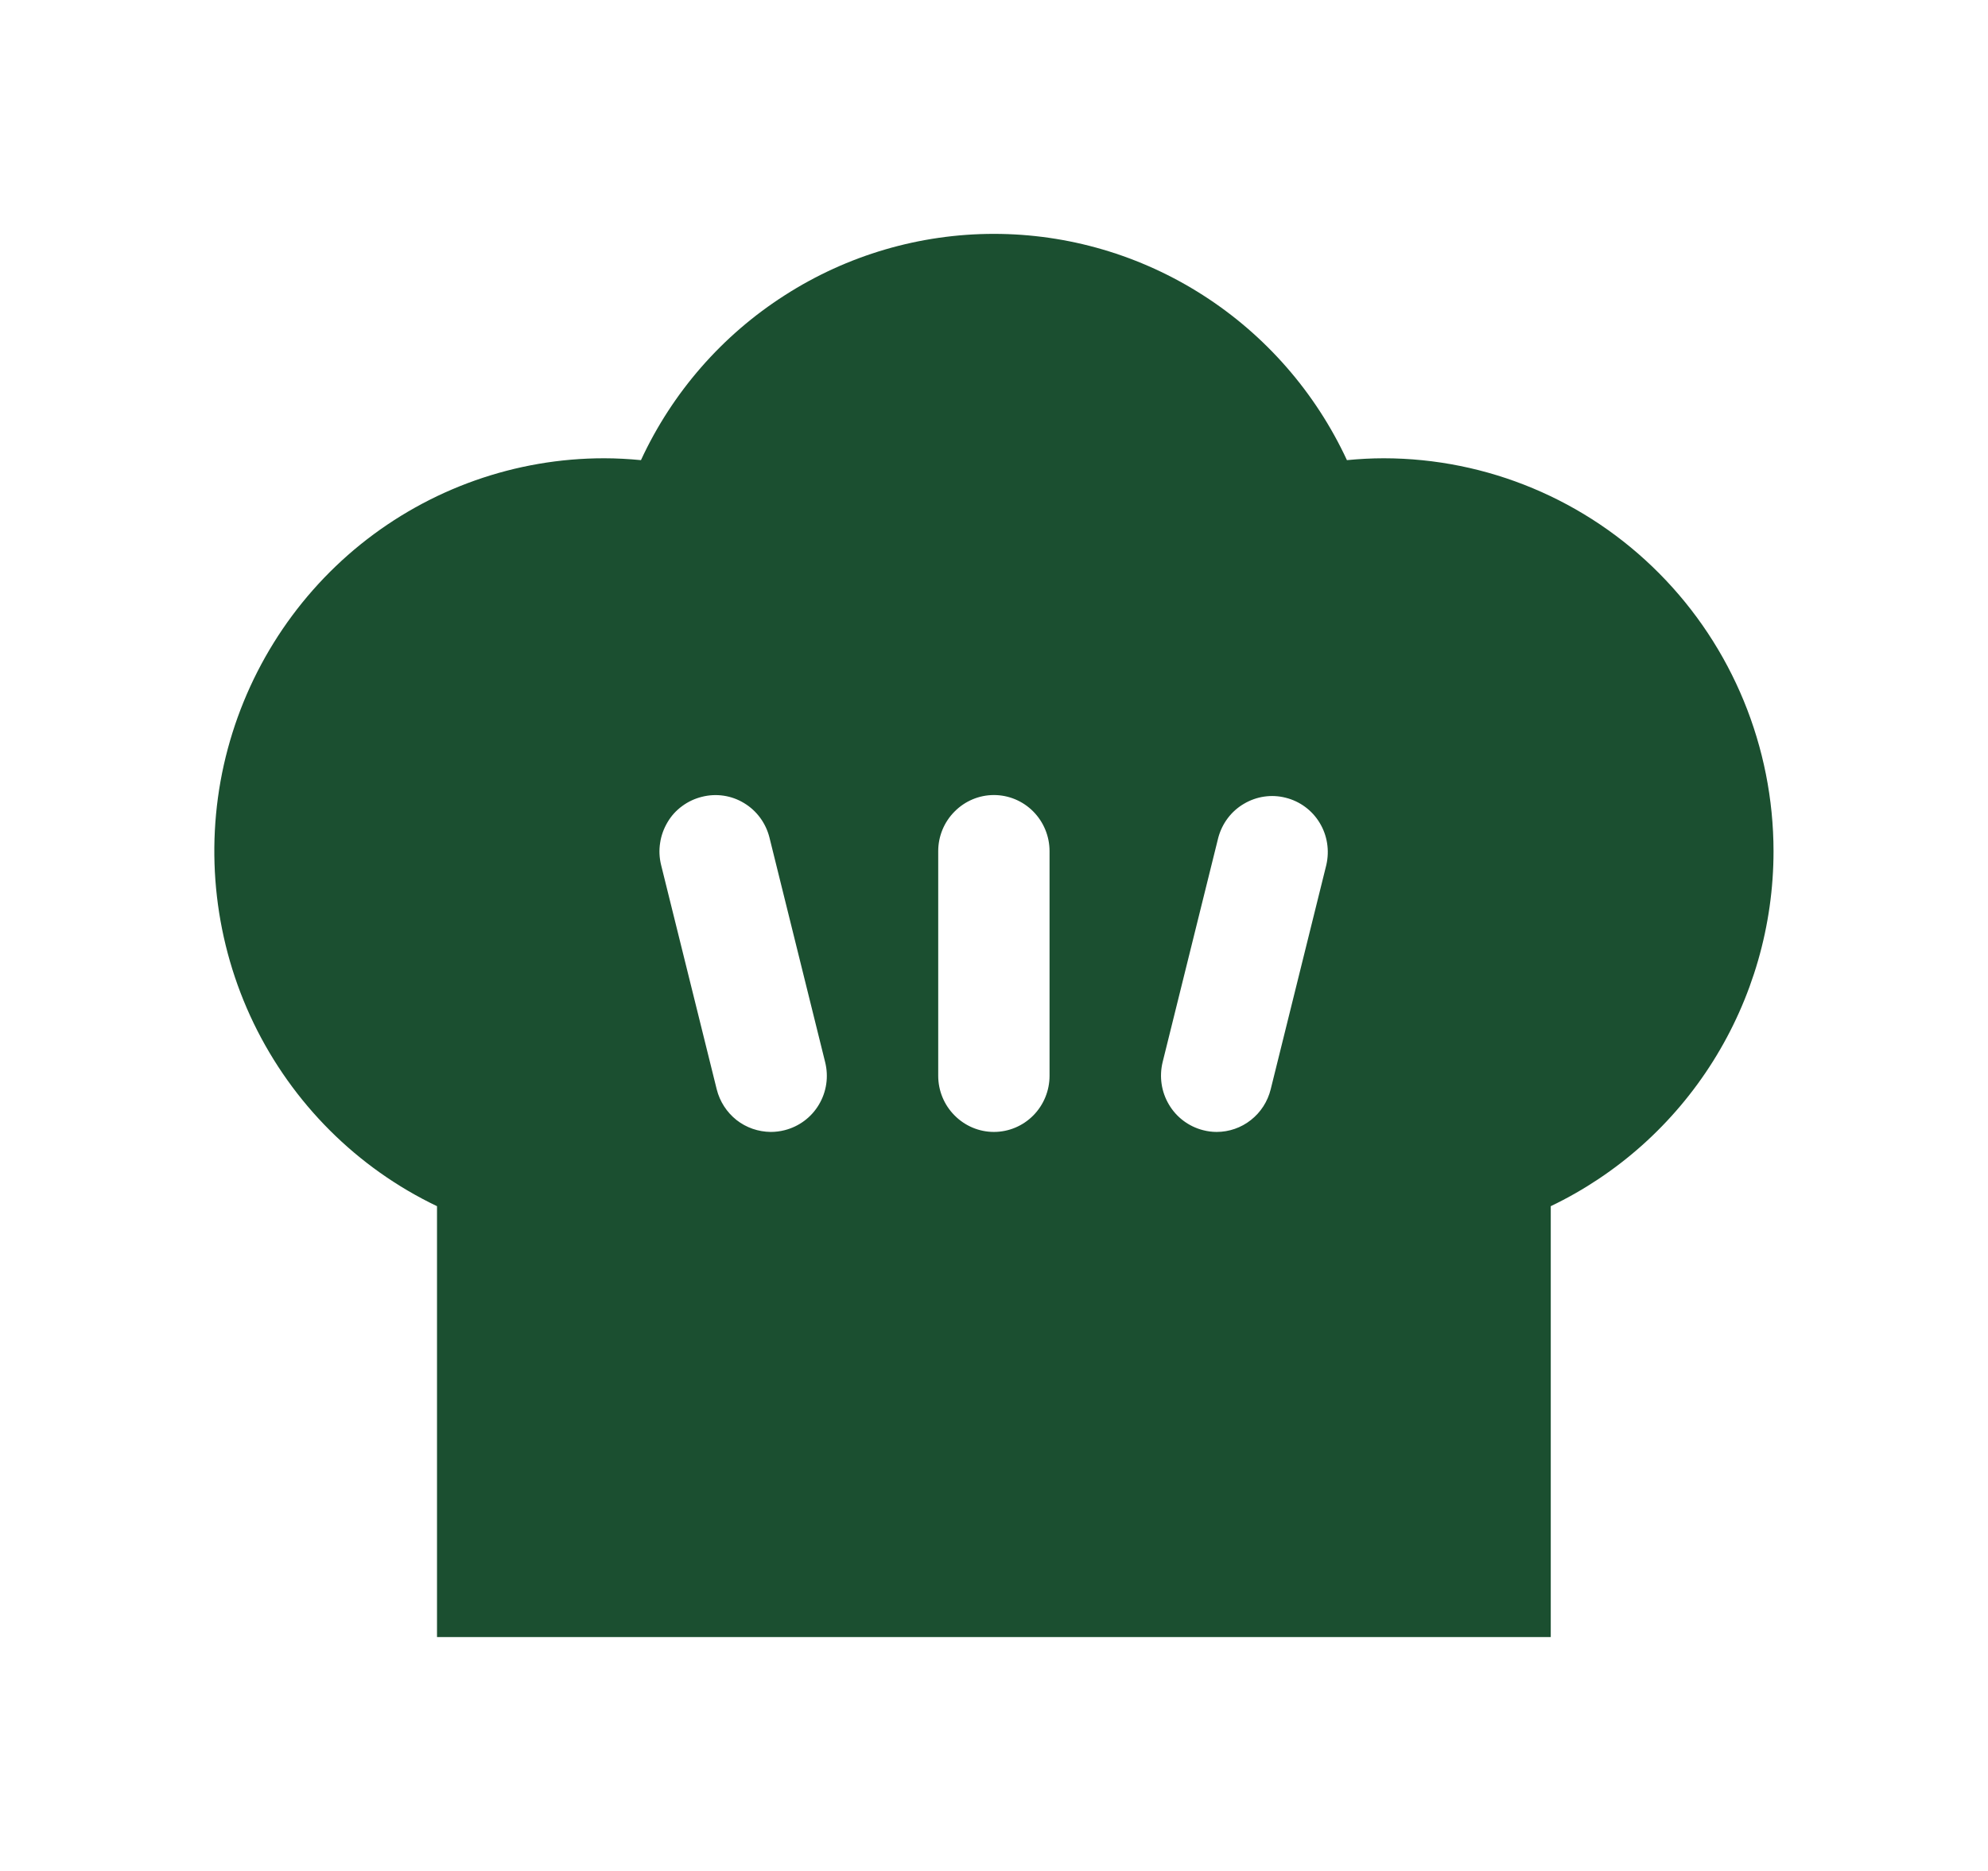<svg width="17" height="16" viewBox="0 0 17 16" fill="none" xmlns="http://www.w3.org/2000/svg">
<path d="M15.166 7.279C15.165 6.388 14.814 5.534 14.189 4.904C13.564 4.274 12.717 3.92 11.833 3.919C11.727 3.919 11.622 3.925 11.518 3.935C11.249 3.356 10.822 2.867 10.288 2.525C9.753 2.182 9.133 2 8.499 2C7.866 2 7.245 2.182 6.711 2.525C6.176 2.867 5.749 3.356 5.481 3.935C5.376 3.925 5.271 3.919 5.166 3.919C4.409 3.919 3.675 4.179 3.084 4.655C2.493 5.132 2.081 5.797 1.914 6.541C1.748 7.285 1.838 8.064 2.169 8.75C2.501 9.436 3.053 9.988 3.737 10.315V14H13.261V10.315C13.831 10.042 14.312 9.612 14.649 9.075C14.986 8.538 15.166 7.915 15.166 7.279ZM9.942 9.083L10.418 7.163C10.451 7.041 10.529 6.937 10.637 6.874C10.745 6.81 10.873 6.791 10.994 6.822C11.115 6.852 11.22 6.929 11.285 7.037C11.35 7.144 11.37 7.273 11.342 7.396L10.866 9.316C10.84 9.42 10.781 9.512 10.697 9.578C10.614 9.644 10.51 9.68 10.404 9.68C10.365 9.68 10.326 9.675 10.288 9.665C10.166 9.634 10.06 9.555 9.996 9.446C9.931 9.337 9.912 9.207 9.942 9.083ZM8.023 7.279C8.023 7.152 8.073 7.03 8.163 6.94C8.252 6.85 8.373 6.799 8.499 6.799C8.626 6.799 8.747 6.85 8.836 6.94C8.925 7.03 8.975 7.152 8.975 7.279V9.2C8.975 9.327 8.925 9.449 8.836 9.539C8.747 9.629 8.626 9.68 8.499 9.68C8.373 9.68 8.252 9.629 8.163 9.539C8.073 9.449 8.023 9.327 8.023 9.2V7.279ZM6.003 6.814C6.125 6.783 6.255 6.802 6.363 6.868C6.471 6.933 6.549 7.039 6.58 7.163L7.056 9.083C7.087 9.207 7.068 9.337 7.003 9.446C6.938 9.556 6.832 9.634 6.71 9.665C6.671 9.675 6.631 9.68 6.591 9.68C6.485 9.679 6.382 9.644 6.298 9.578C6.215 9.512 6.155 9.42 6.129 9.316L5.653 7.396C5.638 7.334 5.635 7.271 5.645 7.208C5.654 7.146 5.676 7.086 5.708 7.032C5.74 6.977 5.783 6.93 5.834 6.893C5.884 6.856 5.942 6.829 6.003 6.814Z" fill="#1B4F30"/>
</svg>
